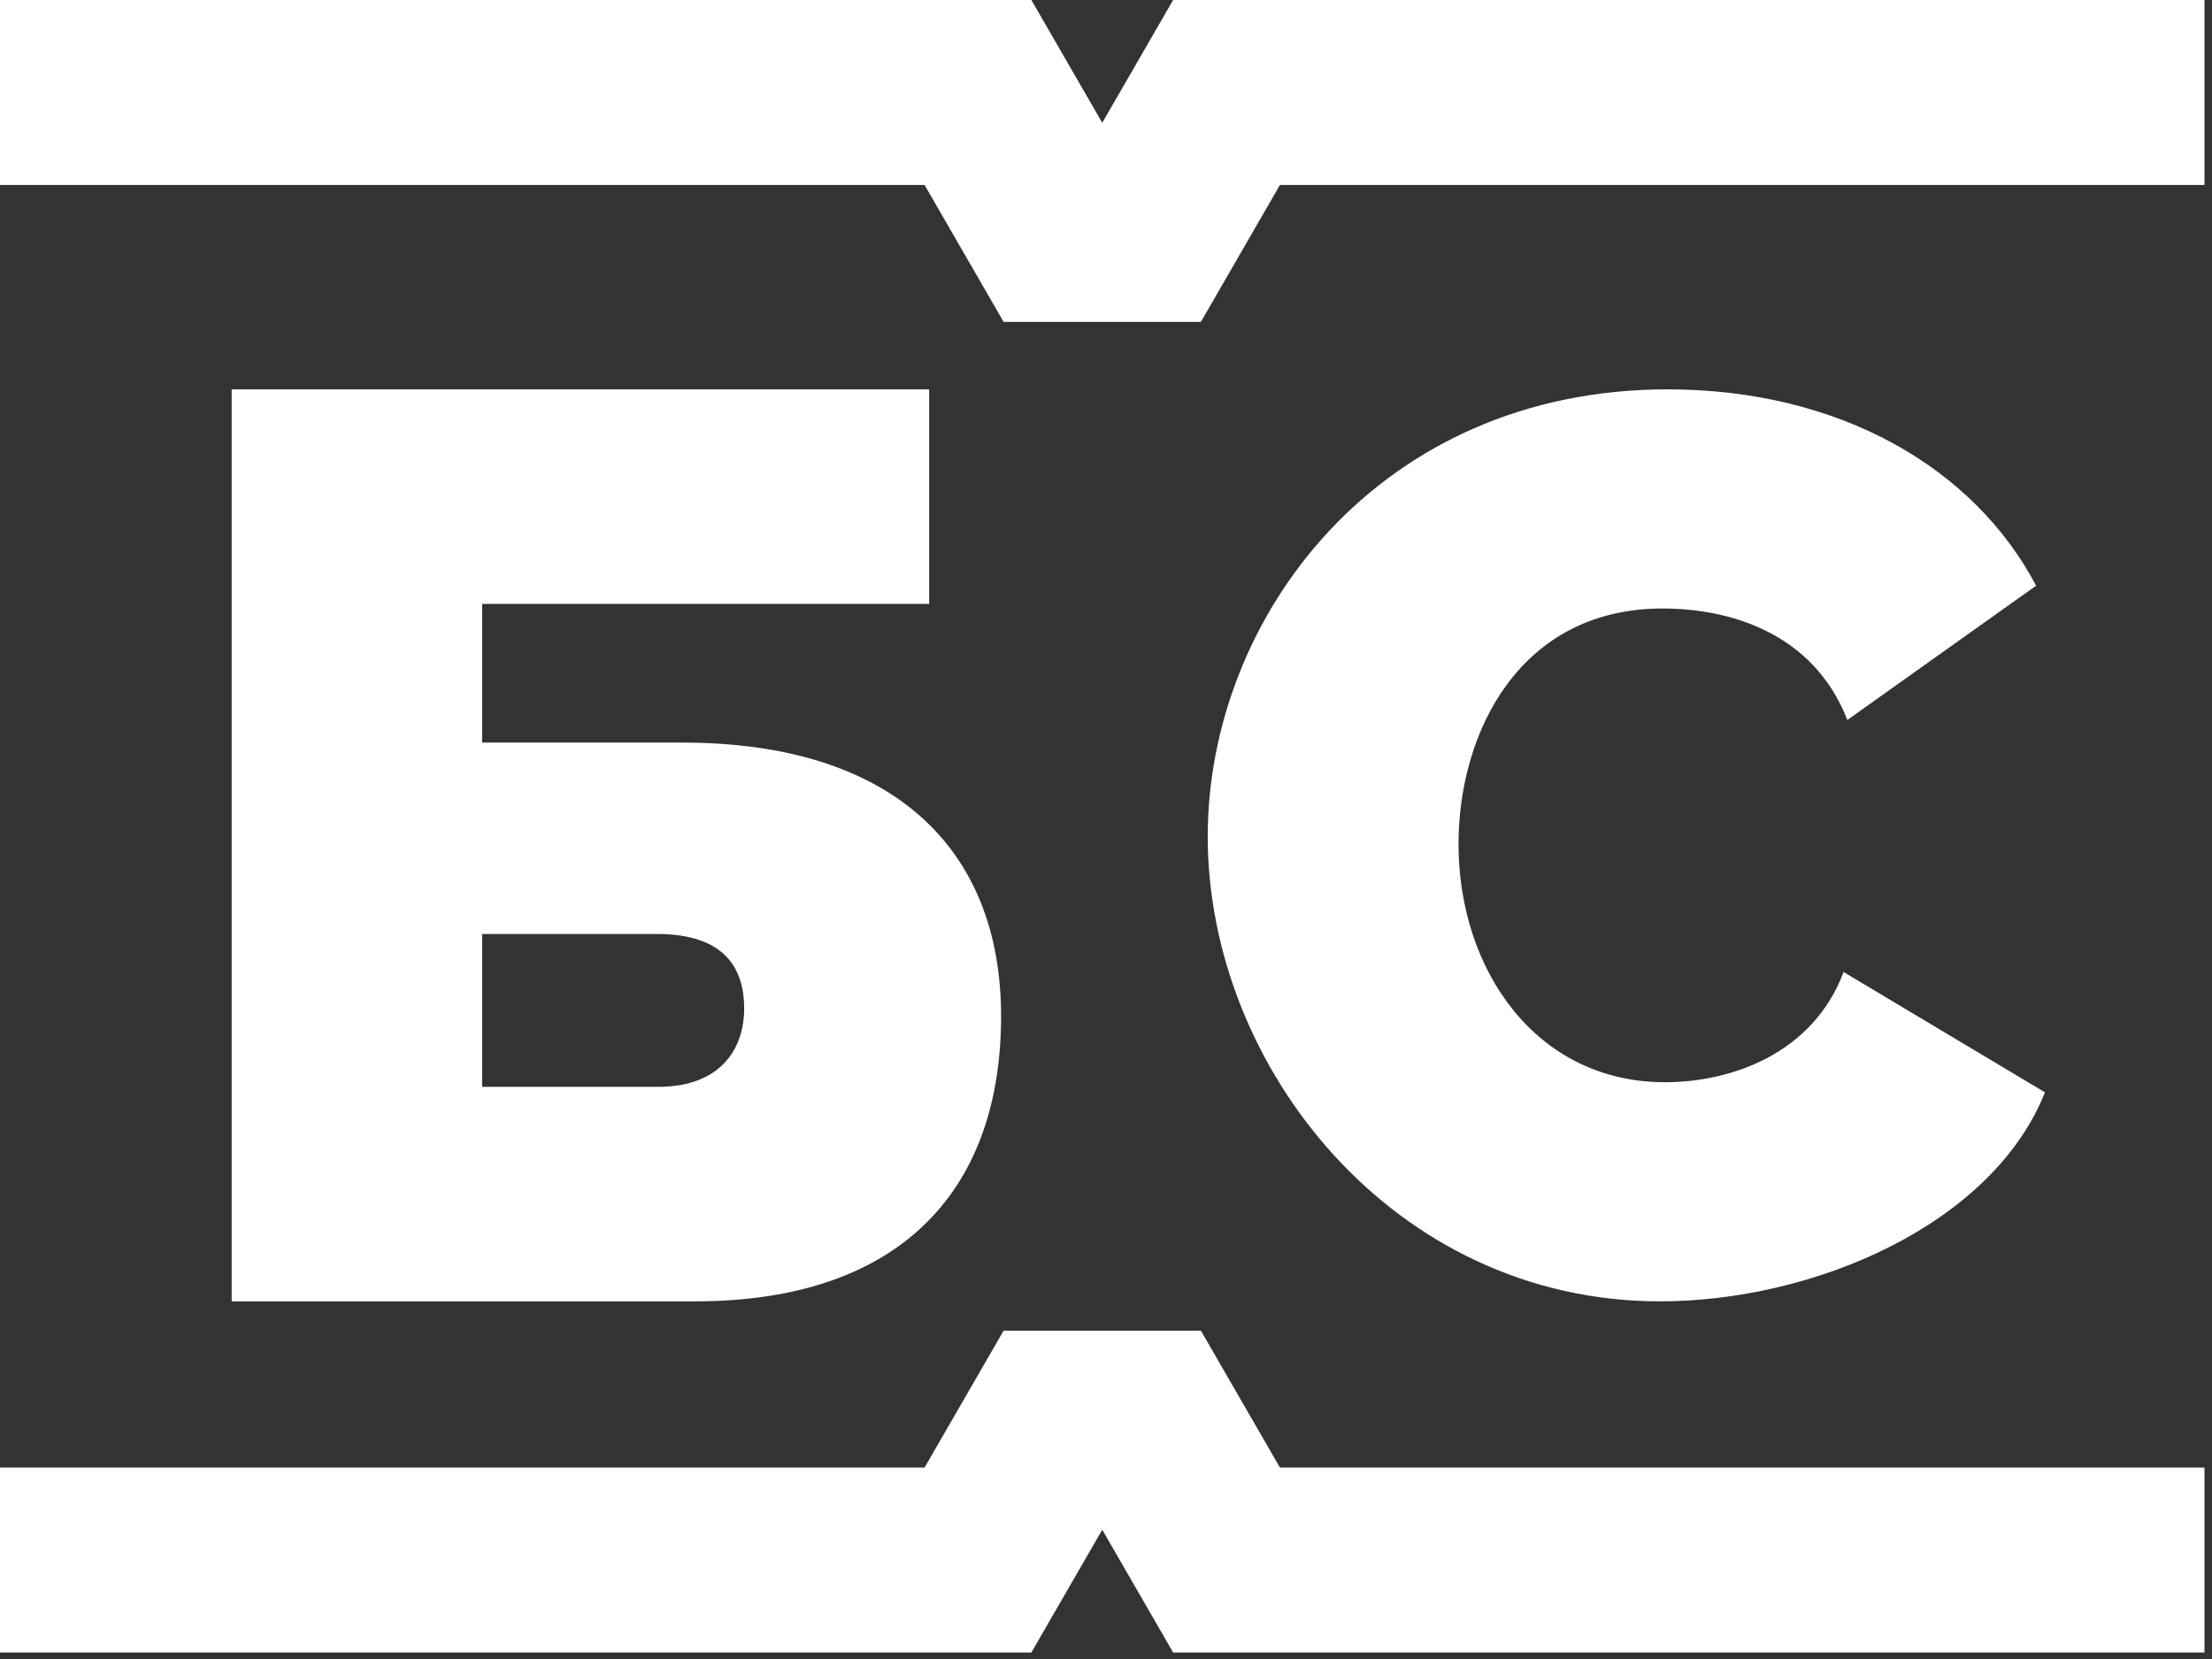 <?xml version="1.0" encoding="UTF-8"?> <svg xmlns="http://www.w3.org/2000/svg" width="100" height="75" viewBox="0 0 100 75" fill="none"><rect x="0" y="0" width="100" height="75" fill="#333333" stroke="none"/><g clip-path="url(#clip0_780_159)"><path d="M0 70.525H44.212L47.785 64.337H49.83H51.876L55.449 70.525H99.66" stroke="white" stroke-width="8.362" stroke-miterlimit="22.926"></path><path d="M0 4.181H44.212L47.785 10.37H49.83H51.876L55.449 4.181H99.66" stroke="white" stroke-width="8.362" stroke-miterlimit="22.926"></path><path d="M75.385 17.602C62.329 17.602 54.599 27.91 54.599 37.816C54.599 48.237 63.016 58.831 75.041 58.831C81.97 58.831 90.044 55.395 92.449 49.383L83.345 43.943C81.97 47.608 78.305 48.925 75.27 48.925C69.43 48.925 65.937 43.828 65.937 38.16C65.937 33.063 68.743 27.509 75.156 27.509C78.191 27.509 81.97 28.596 83.516 32.548L92.048 26.478C89.242 21.152 83.173 17.602 75.385 17.602L75.385 17.602Z" fill="white"></path><path d="M10.474 58.831H31.437C40.553 58.831 45.257 53.953 45.257 45.94C45.257 38.275 40.263 33.571 30.856 33.571H21.797V27.3H42.005V17.602H10.474L10.474 58.831ZM21.797 49.134V42.223H29.695C32.83 42.223 33.643 43.849 33.643 45.591C33.643 47.391 32.598 49.134 29.753 49.134H21.797Z" fill="white"></path></g><defs><clipPath id="clip0_780_159"><rect width="100" height="74.779" fill="white"></rect></clipPath></defs></svg> 